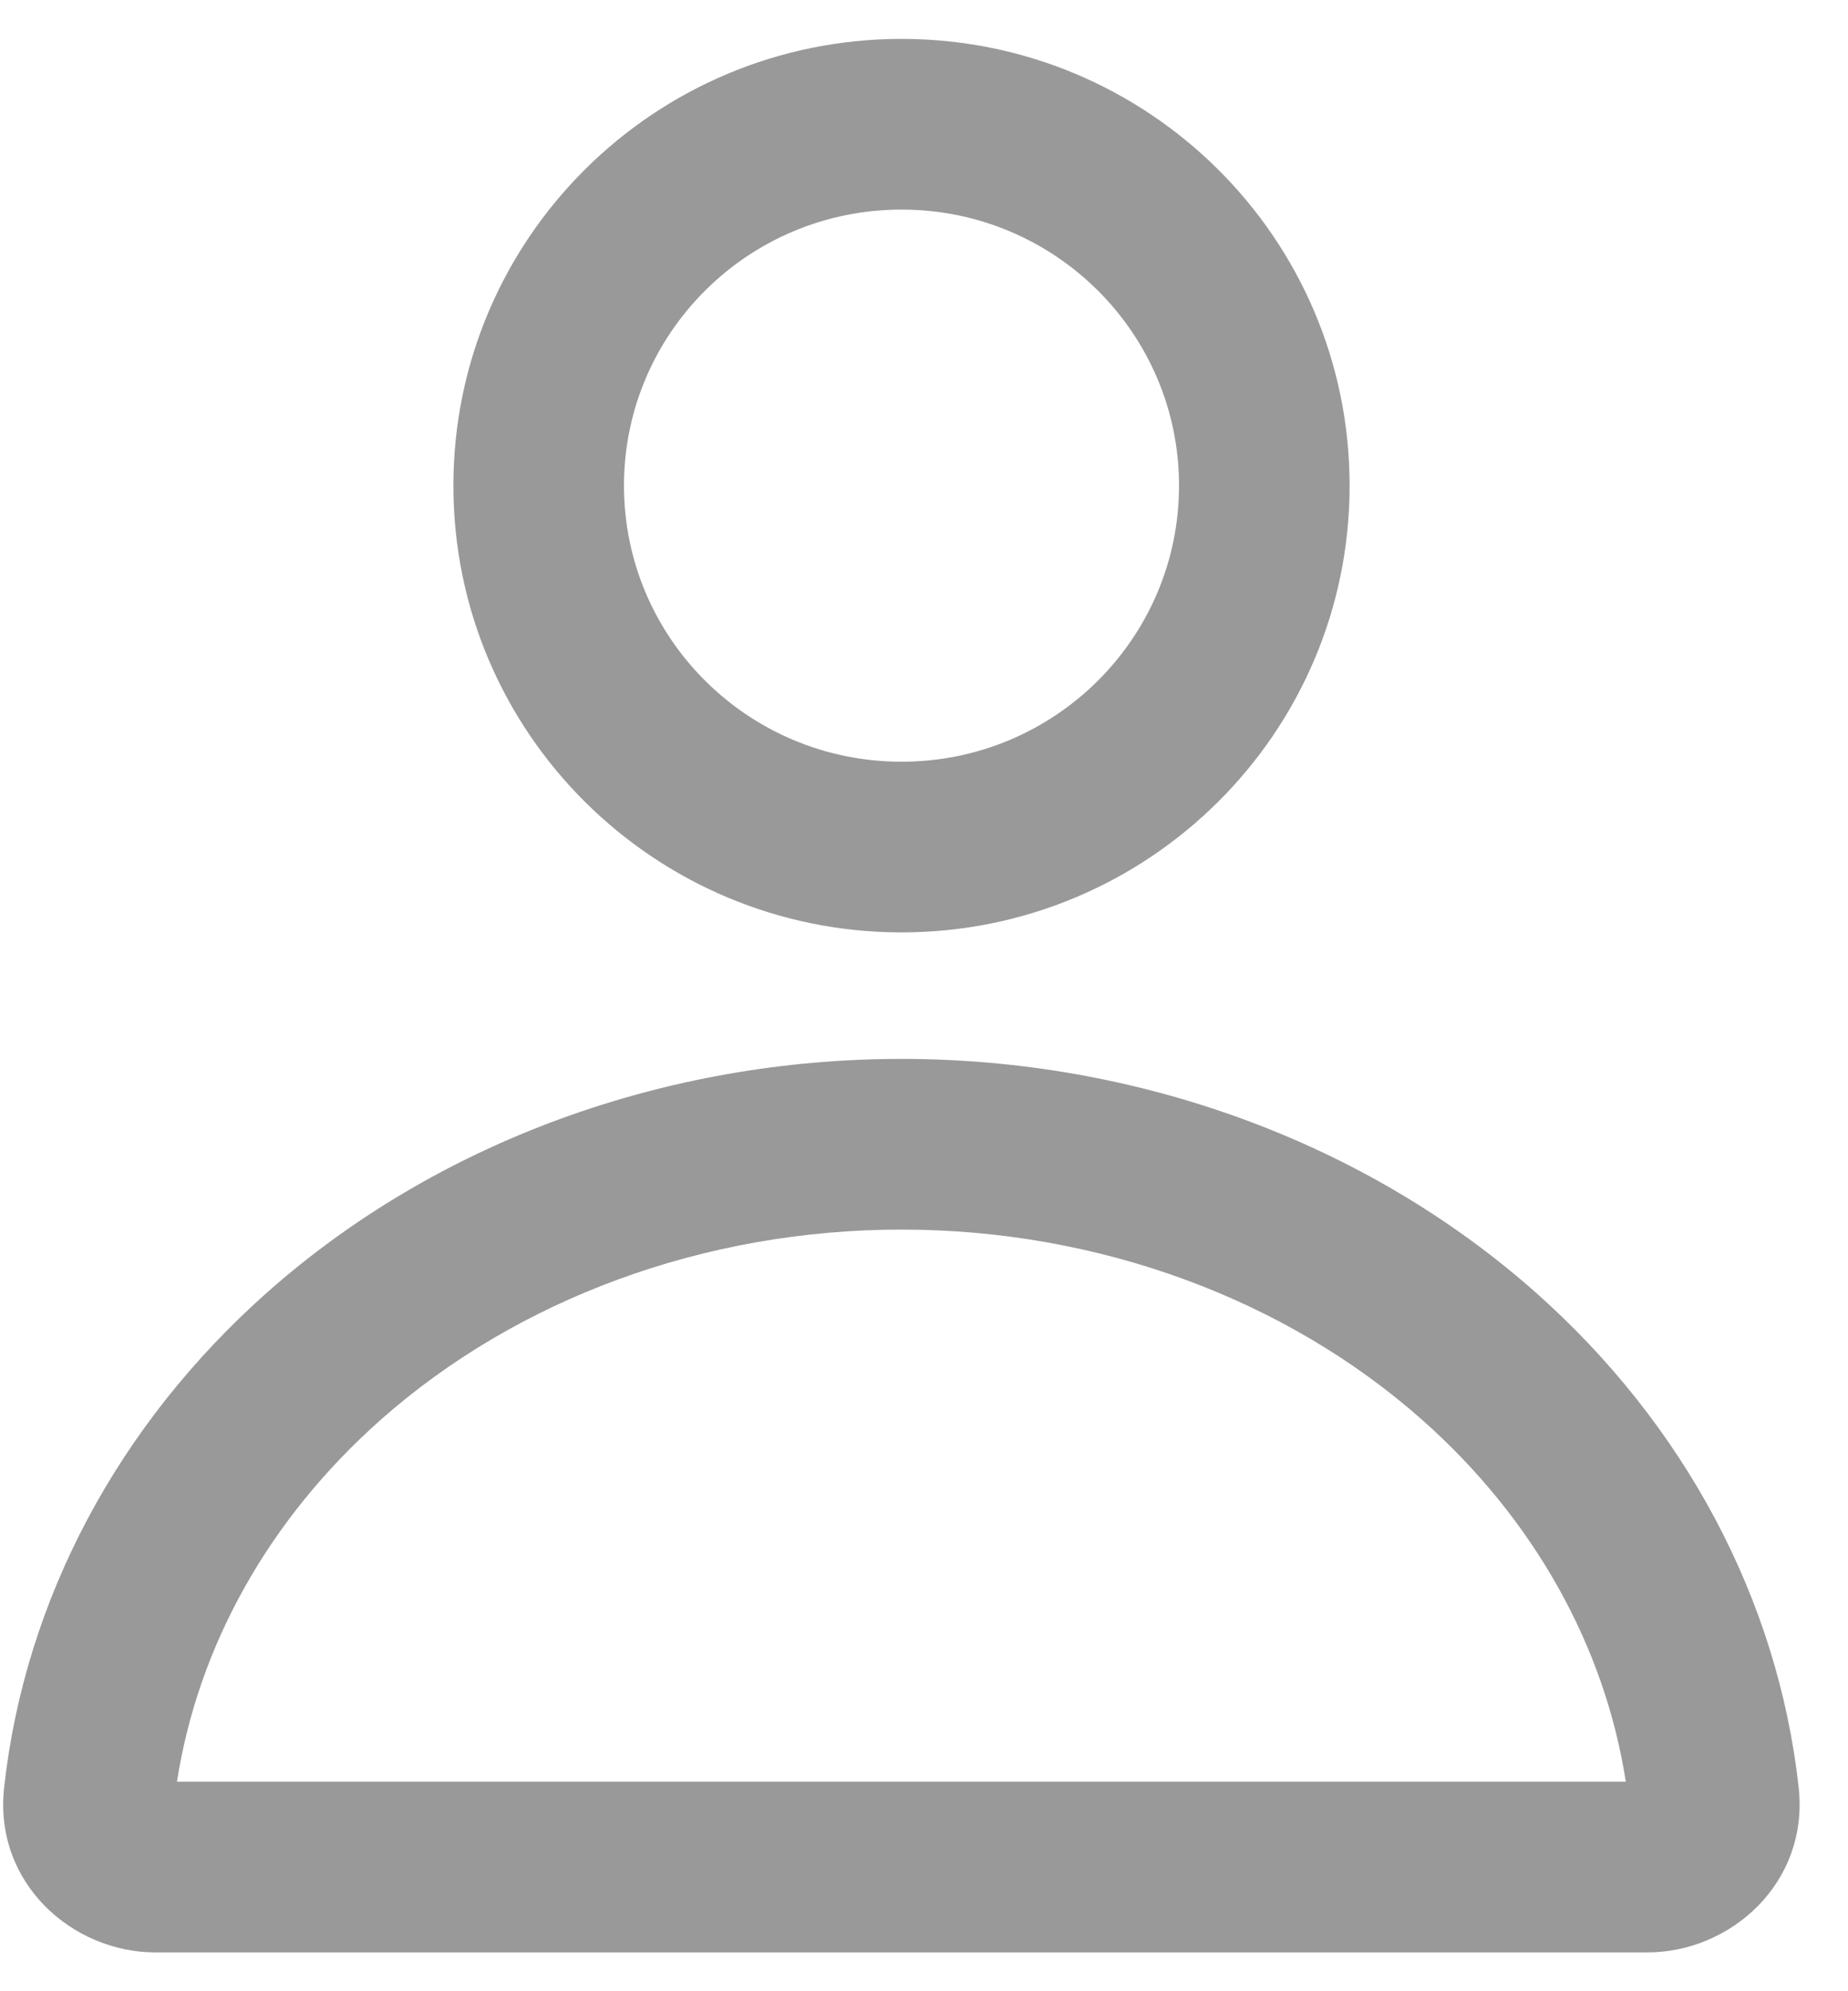 <svg width="26" height="28" viewBox="0 0 26 28" fill="none" xmlns="http://www.w3.org/2000/svg">
<path id="Union" fill-rule="evenodd" clip-rule="evenodd" d="M8.779 6.829C8.779 4.69 10.522 2.947 12.684 2.947C14.845 2.947 16.588 4.69 16.588 6.829C16.588 8.968 14.845 10.711 12.684 10.711C10.522 10.711 8.779 8.968 8.779 6.829ZM12.684 0.547C9.207 0.547 6.379 3.355 6.379 6.829C6.379 10.304 9.207 13.111 12.684 13.111C16.161 13.111 18.988 10.304 18.988 6.829C18.988 3.355 16.161 0.547 12.684 0.547ZM12.682 14.89C9.362 14.89 6.152 16.056 3.765 18.168C1.668 20.025 0.35 22.487 0.058 25.136C-0.09 26.478 1.017 27.454 2.186 27.454L12.682 27.454H23.178C24.347 27.454 25.453 26.478 25.306 25.136C25.014 22.487 23.696 20.025 21.599 18.168C19.211 16.056 16.002 14.89 12.682 14.89ZM5.356 19.965C7.277 18.265 9.91 17.29 12.682 17.29C15.454 17.29 18.087 18.265 20.008 19.965C21.593 21.369 22.58 23.162 22.874 25.054H12.682H2.49C2.783 23.162 3.771 21.369 5.356 19.965Z" fill="#999999"/>
</svg>
